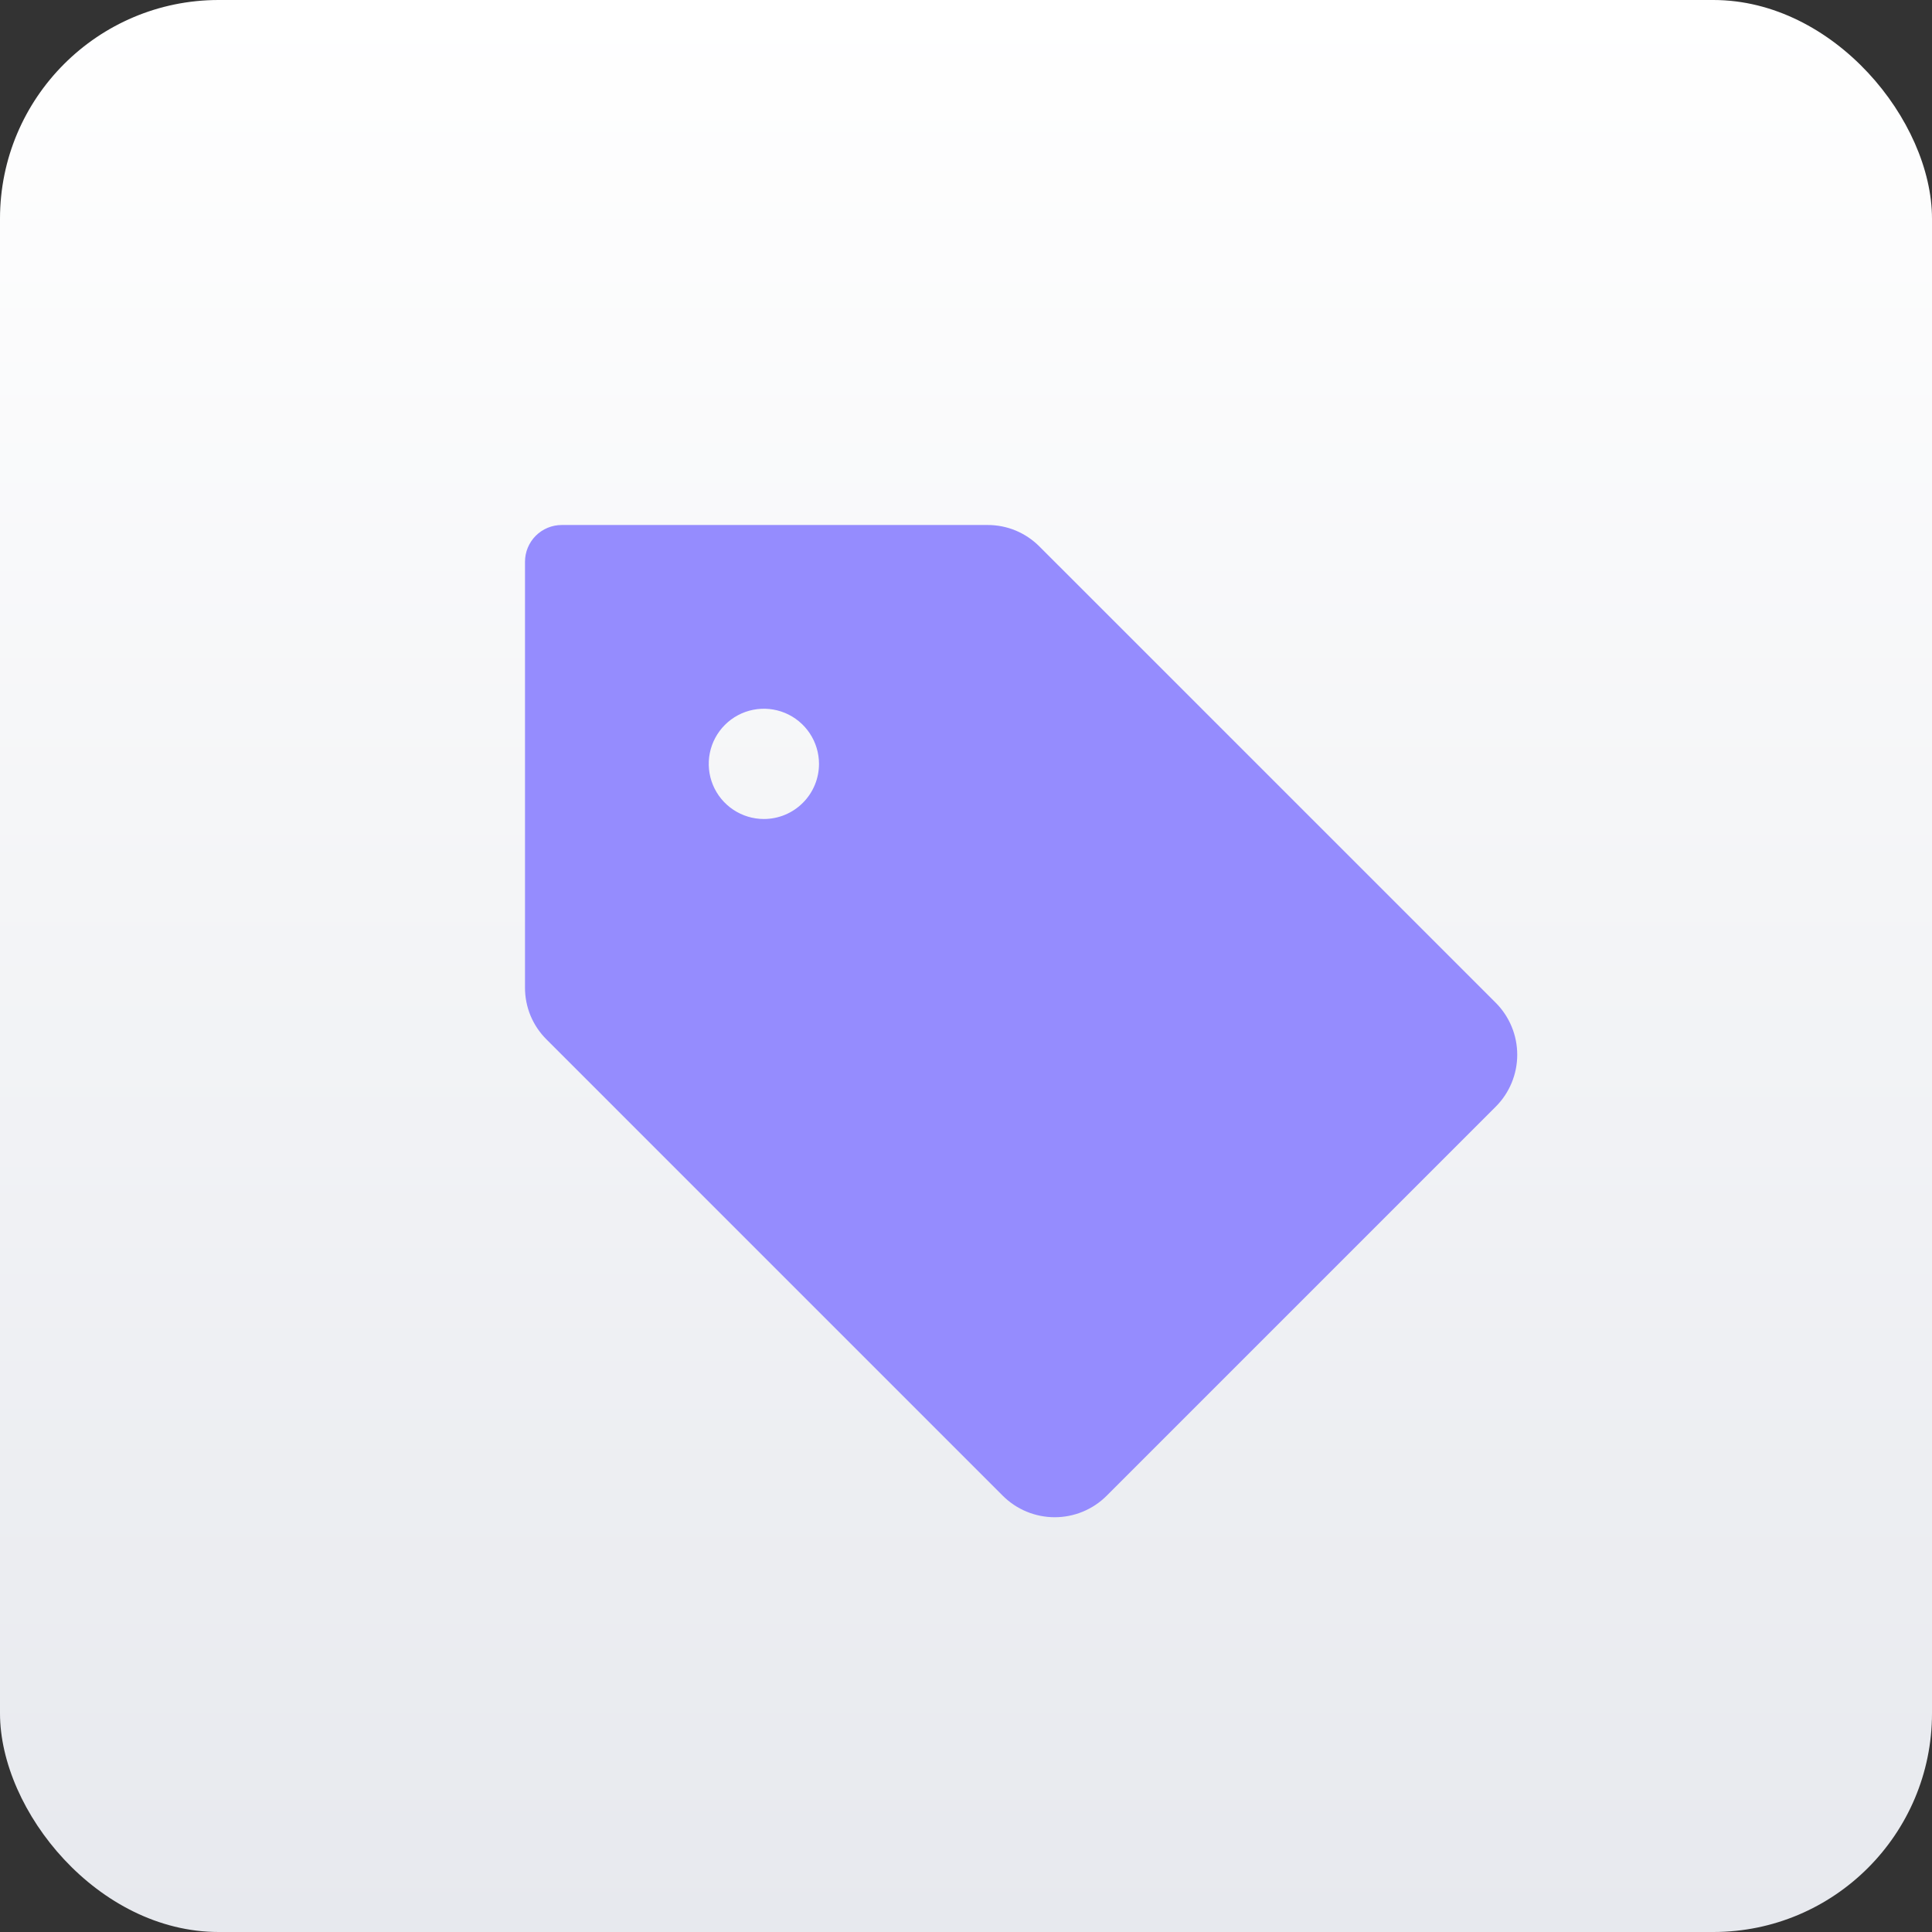 <svg width="69" height="69" viewBox="0 0 69 69" fill="none" xmlns="http://www.w3.org/2000/svg">
<rect x="0" y="0" width="69" height="69" fill="#333333" stroke="none"/>
<rect width="69" height="69" rx="7.811" fill="url(#paint0_linear_31_1370)"/>
<path d="M53.418 35.812L37.125 19.52C36.882 19.275 36.593 19.081 36.275 18.948C35.956 18.816 35.614 18.749 35.27 18.75H20.062C19.714 18.75 19.381 18.888 19.134 19.134C18.888 19.381 18.75 19.714 18.75 20.062V35.27C18.749 35.614 18.816 35.956 18.948 36.275C19.081 36.593 19.275 36.882 19.52 37.125L35.812 53.418C36.056 53.662 36.346 53.855 36.664 53.987C36.983 54.119 37.324 54.187 37.669 54.187C38.014 54.187 38.355 54.119 38.674 53.987C38.992 53.855 39.282 53.662 39.525 53.418L53.418 39.525C53.662 39.282 53.855 38.992 53.987 38.674C54.119 38.355 54.187 38.014 54.187 37.669C54.187 37.324 54.119 36.983 53.987 36.664C53.855 36.346 53.662 36.056 53.418 35.812ZM27.281 29.25C26.892 29.25 26.511 29.134 26.188 28.918C25.864 28.702 25.611 28.394 25.462 28.035C25.313 27.675 25.274 27.279 25.35 26.897C25.426 26.515 25.614 26.165 25.889 25.889C26.165 25.614 26.515 25.426 26.897 25.35C27.279 25.274 27.675 25.313 28.035 25.462C28.394 25.611 28.702 25.864 28.918 26.188C29.134 26.511 29.25 26.892 29.25 27.281C29.25 27.803 29.043 28.304 28.673 28.673C28.304 29.043 27.803 29.25 27.281 29.25Z" fill="#958CFE"/>
<defs>
<linearGradient id="paint0_linear_31_1370" x1="34.5" y1="0" x2="34.5" y2="69" gradientUnits="userSpaceOnUse">
<stop stop-color="white"/>
<stop offset="1" stop-color="#E7E9EE"/>
</linearGradient>
</defs>
</svg>
